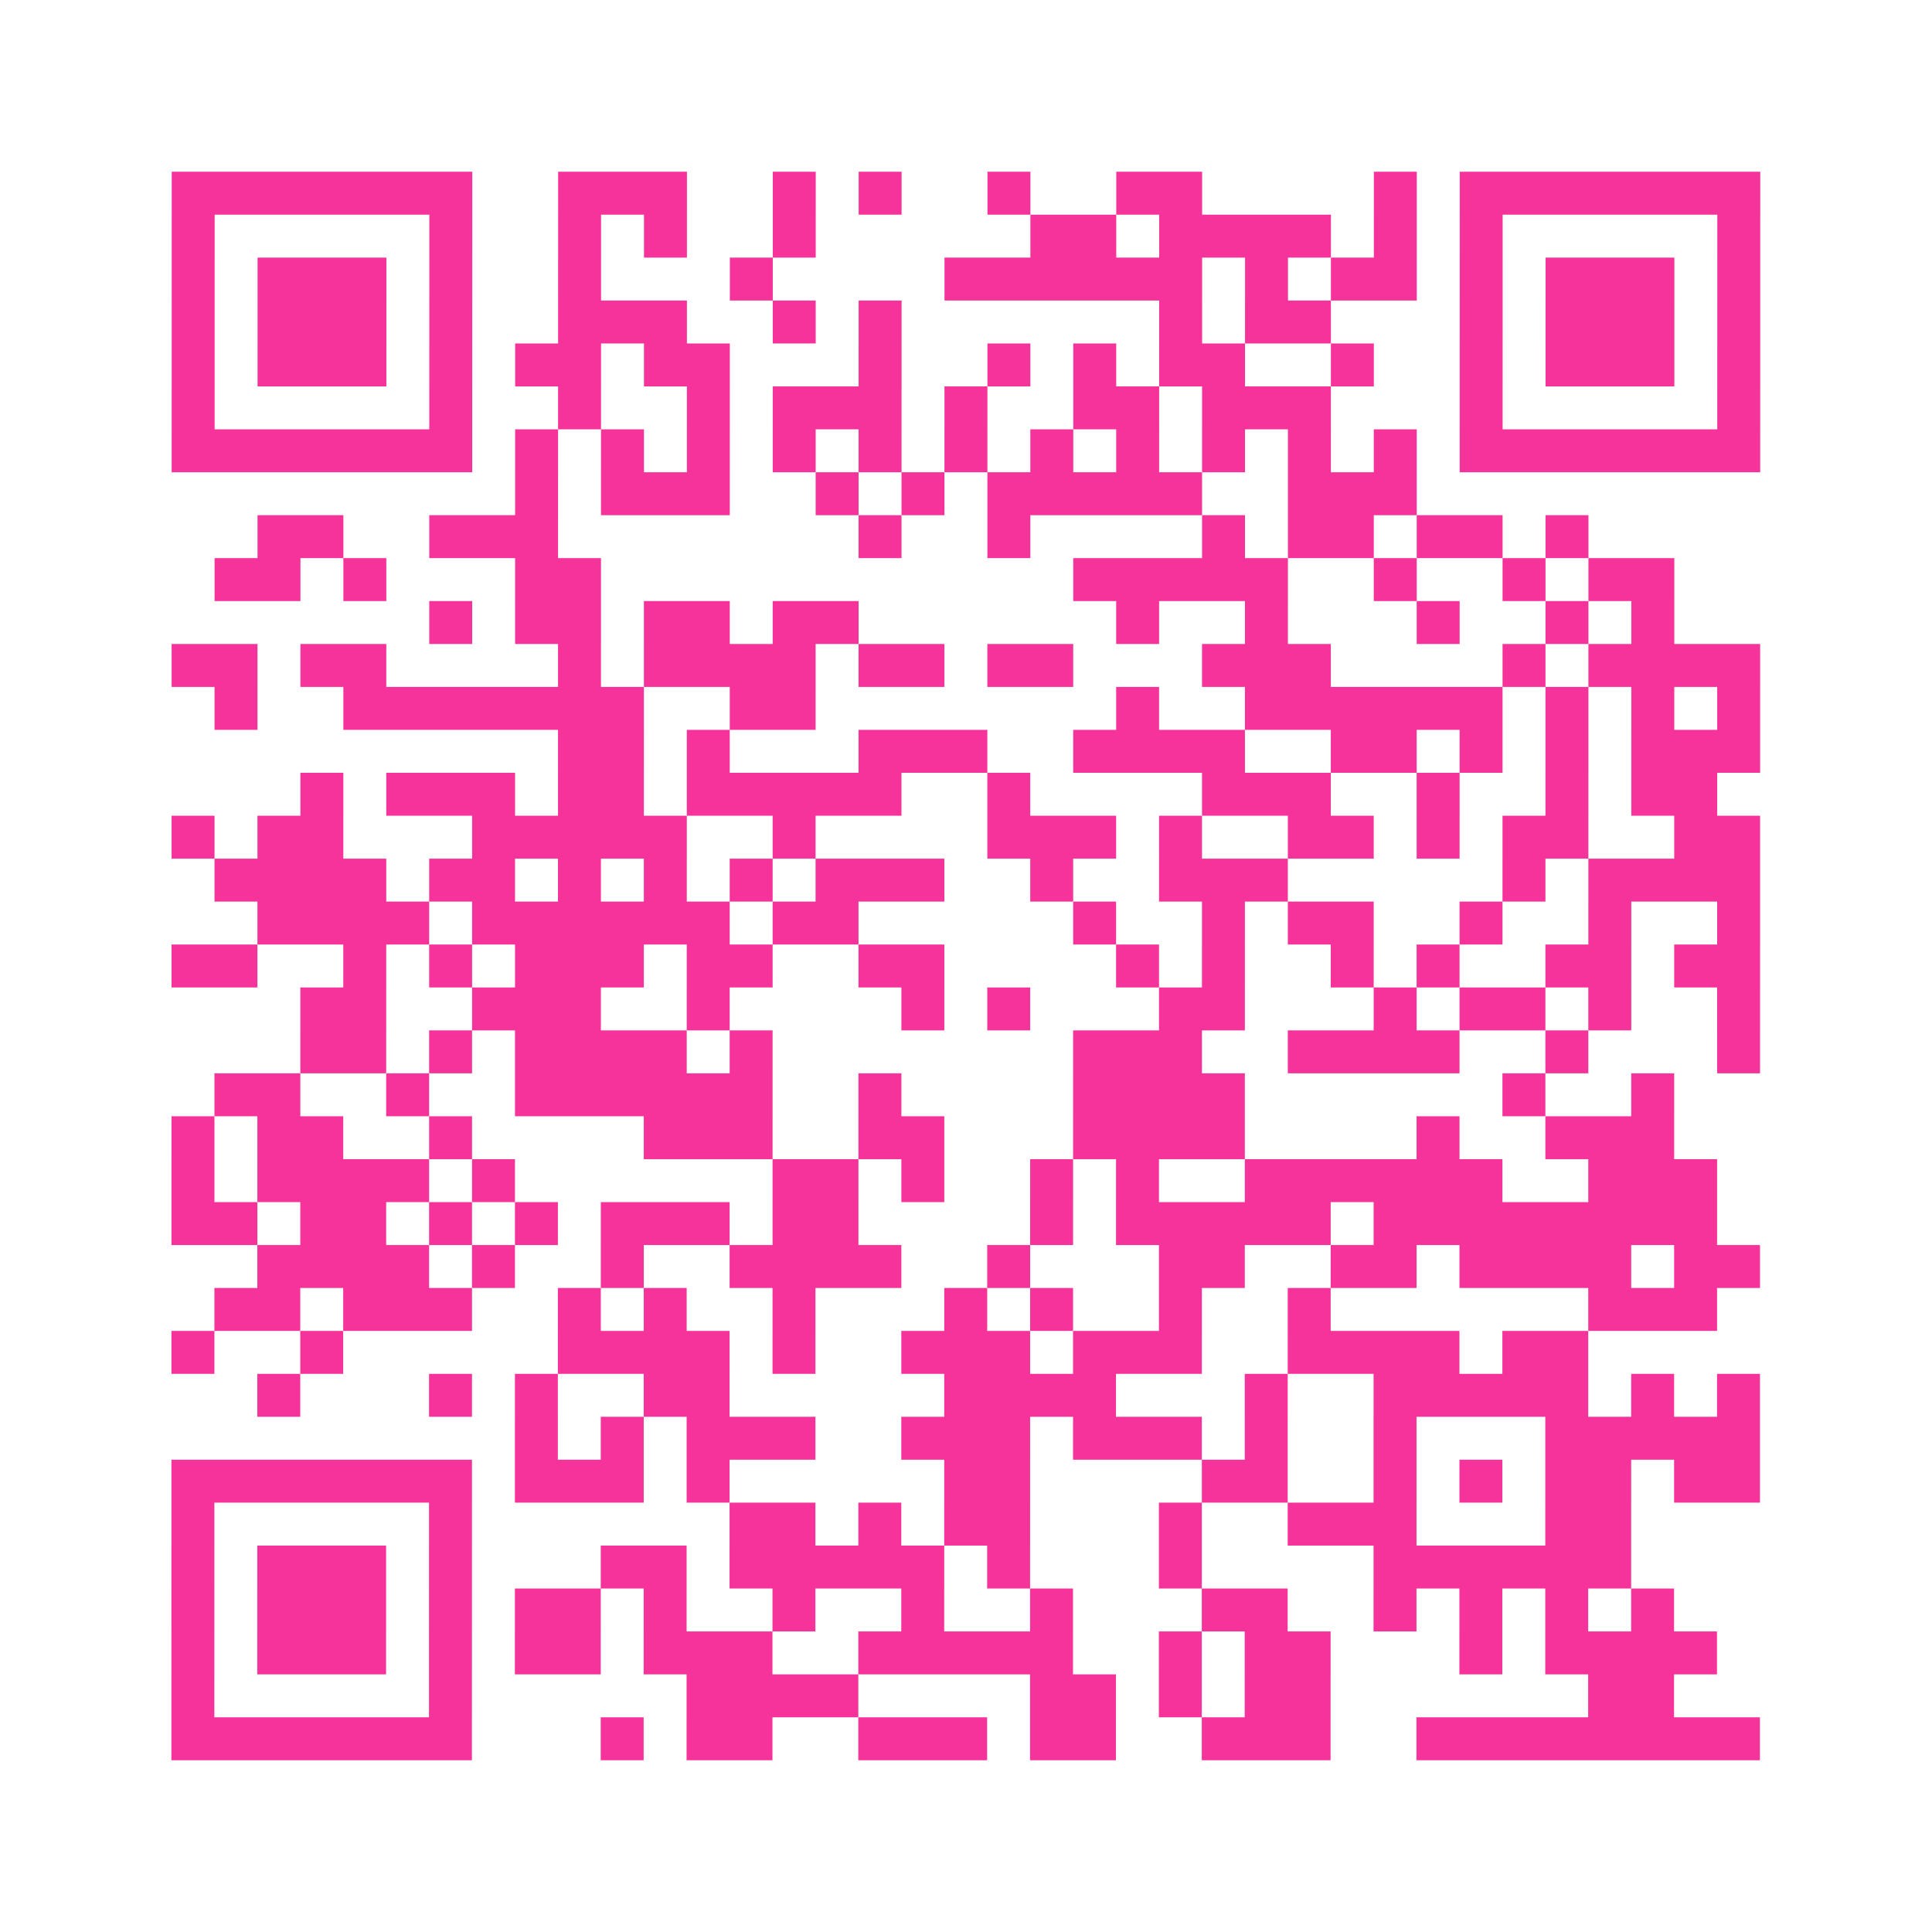 <?xml version="1.0" encoding="UTF-8"?>
<svg xmlns="http://www.w3.org/2000/svg" viewBox="0 0 45 45" class="pyqrcode"><path fill="transparent" d="M0 0h45v45h-45z"/><path stroke="#f6339b" class="pyqrline" d="M4 4.5h7m2 0h3m2 0h1m1 0h1m2 0h1m2 0h2m4 0h1m1 0h7m-37 1h1m5 0h1m2 0h1m1 0h1m2 0h1m5 0h2m1 0h4m1 0h1m1 0h1m5 0h1m-37 1h1m1 0h3m1 0h1m2 0h1m3 0h1m4 0h6m1 0h1m1 0h2m1 0h1m1 0h3m1 0h1m-37 1h1m1 0h3m1 0h1m2 0h3m2 0h1m1 0h1m6 0h1m1 0h2m3 0h1m1 0h3m1 0h1m-37 1h1m1 0h3m1 0h1m1 0h2m1 0h2m3 0h1m2 0h1m1 0h1m1 0h2m2 0h1m2 0h1m1 0h3m1 0h1m-37 1h1m5 0h1m2 0h1m2 0h1m1 0h3m1 0h1m2 0h2m1 0h3m3 0h1m5 0h1m-37 1h7m1 0h1m1 0h1m1 0h1m1 0h1m1 0h1m1 0h1m1 0h1m1 0h1m1 0h1m1 0h1m1 0h1m1 0h7m-29 1h1m1 0h3m2 0h1m1 0h1m1 0h5m2 0h3m-27 1h2m2 0h3m7 0h1m2 0h1m4 0h1m1 0h2m1 0h2m1 0h1m-32 1h2m1 0h1m3 0h2m11 0h5m2 0h1m2 0h1m1 0h2m-29 1h1m1 0h2m1 0h2m1 0h2m6 0h1m2 0h1m3 0h1m2 0h1m1 0h1m-35 1h2m1 0h2m4 0h1m1 0h4m1 0h2m1 0h2m3 0h3m4 0h1m1 0h4m-36 1h1m2 0h7m2 0h2m7 0h1m2 0h6m1 0h1m1 0h1m1 0h1m-28 1h2m1 0h1m3 0h3m2 0h4m2 0h2m1 0h1m1 0h1m1 0h3m-34 1h1m1 0h3m1 0h2m1 0h5m2 0h1m4 0h3m2 0h1m2 0h1m1 0h2m-36 1h1m1 0h2m3 0h5m2 0h1m4 0h3m1 0h1m2 0h2m1 0h1m1 0h2m2 0h2m-36 1h4m1 0h2m1 0h1m1 0h1m1 0h1m1 0h3m2 0h1m2 0h3m5 0h1m1 0h4m-35 1h4m1 0h6m1 0h2m5 0h1m2 0h1m1 0h2m2 0h1m2 0h1m2 0h1m-37 1h2m2 0h1m1 0h1m1 0h3m1 0h2m2 0h2m4 0h1m1 0h1m2 0h1m1 0h1m2 0h2m1 0h2m-34 1h2m2 0h3m2 0h1m4 0h1m1 0h1m3 0h2m3 0h1m1 0h2m1 0h1m2 0h1m-34 1h2m1 0h1m1 0h4m1 0h1m7 0h3m2 0h4m2 0h1m3 0h1m-36 1h2m2 0h1m2 0h6m2 0h1m4 0h4m6 0h1m2 0h1m-35 1h1m1 0h2m2 0h1m4 0h3m2 0h2m3 0h4m4 0h1m2 0h3m-35 1h1m1 0h4m1 0h1m6 0h2m1 0h1m2 0h1m1 0h1m2 0h6m2 0h3m-36 1h2m1 0h2m1 0h1m1 0h1m1 0h3m1 0h2m4 0h1m1 0h5m1 0h8m-34 1h4m1 0h1m2 0h1m2 0h4m2 0h1m3 0h2m2 0h2m1 0h4m1 0h2m-36 1h2m1 0h3m2 0h1m1 0h1m2 0h1m3 0h1m1 0h1m2 0h1m2 0h1m6 0h3m-36 1h1m2 0h1m5 0h4m1 0h1m2 0h3m1 0h3m2 0h4m1 0h2m-31 1h1m3 0h1m1 0h1m2 0h2m5 0h4m3 0h1m2 0h5m1 0h1m1 0h1m-29 1h1m1 0h1m1 0h3m2 0h3m1 0h3m1 0h1m2 0h1m3 0h5m-37 1h7m1 0h3m1 0h1m5 0h2m4 0h2m2 0h1m1 0h1m1 0h2m1 0h2m-37 1h1m5 0h1m6 0h2m1 0h1m1 0h2m3 0h1m2 0h3m3 0h2m-34 1h1m1 0h3m1 0h1m3 0h2m1 0h5m1 0h1m3 0h1m4 0h6m-34 1h1m1 0h3m1 0h1m1 0h2m1 0h1m2 0h1m2 0h1m2 0h1m3 0h2m2 0h1m1 0h1m1 0h1m1 0h1m-35 1h1m1 0h3m1 0h1m1 0h2m1 0h3m2 0h5m2 0h1m1 0h2m3 0h1m1 0h4m-36 1h1m5 0h1m5 0h4m4 0h2m1 0h1m1 0h2m6 0h2m-35 1h7m3 0h1m1 0h2m2 0h3m1 0h2m2 0h3m2 0h8"/></svg>

